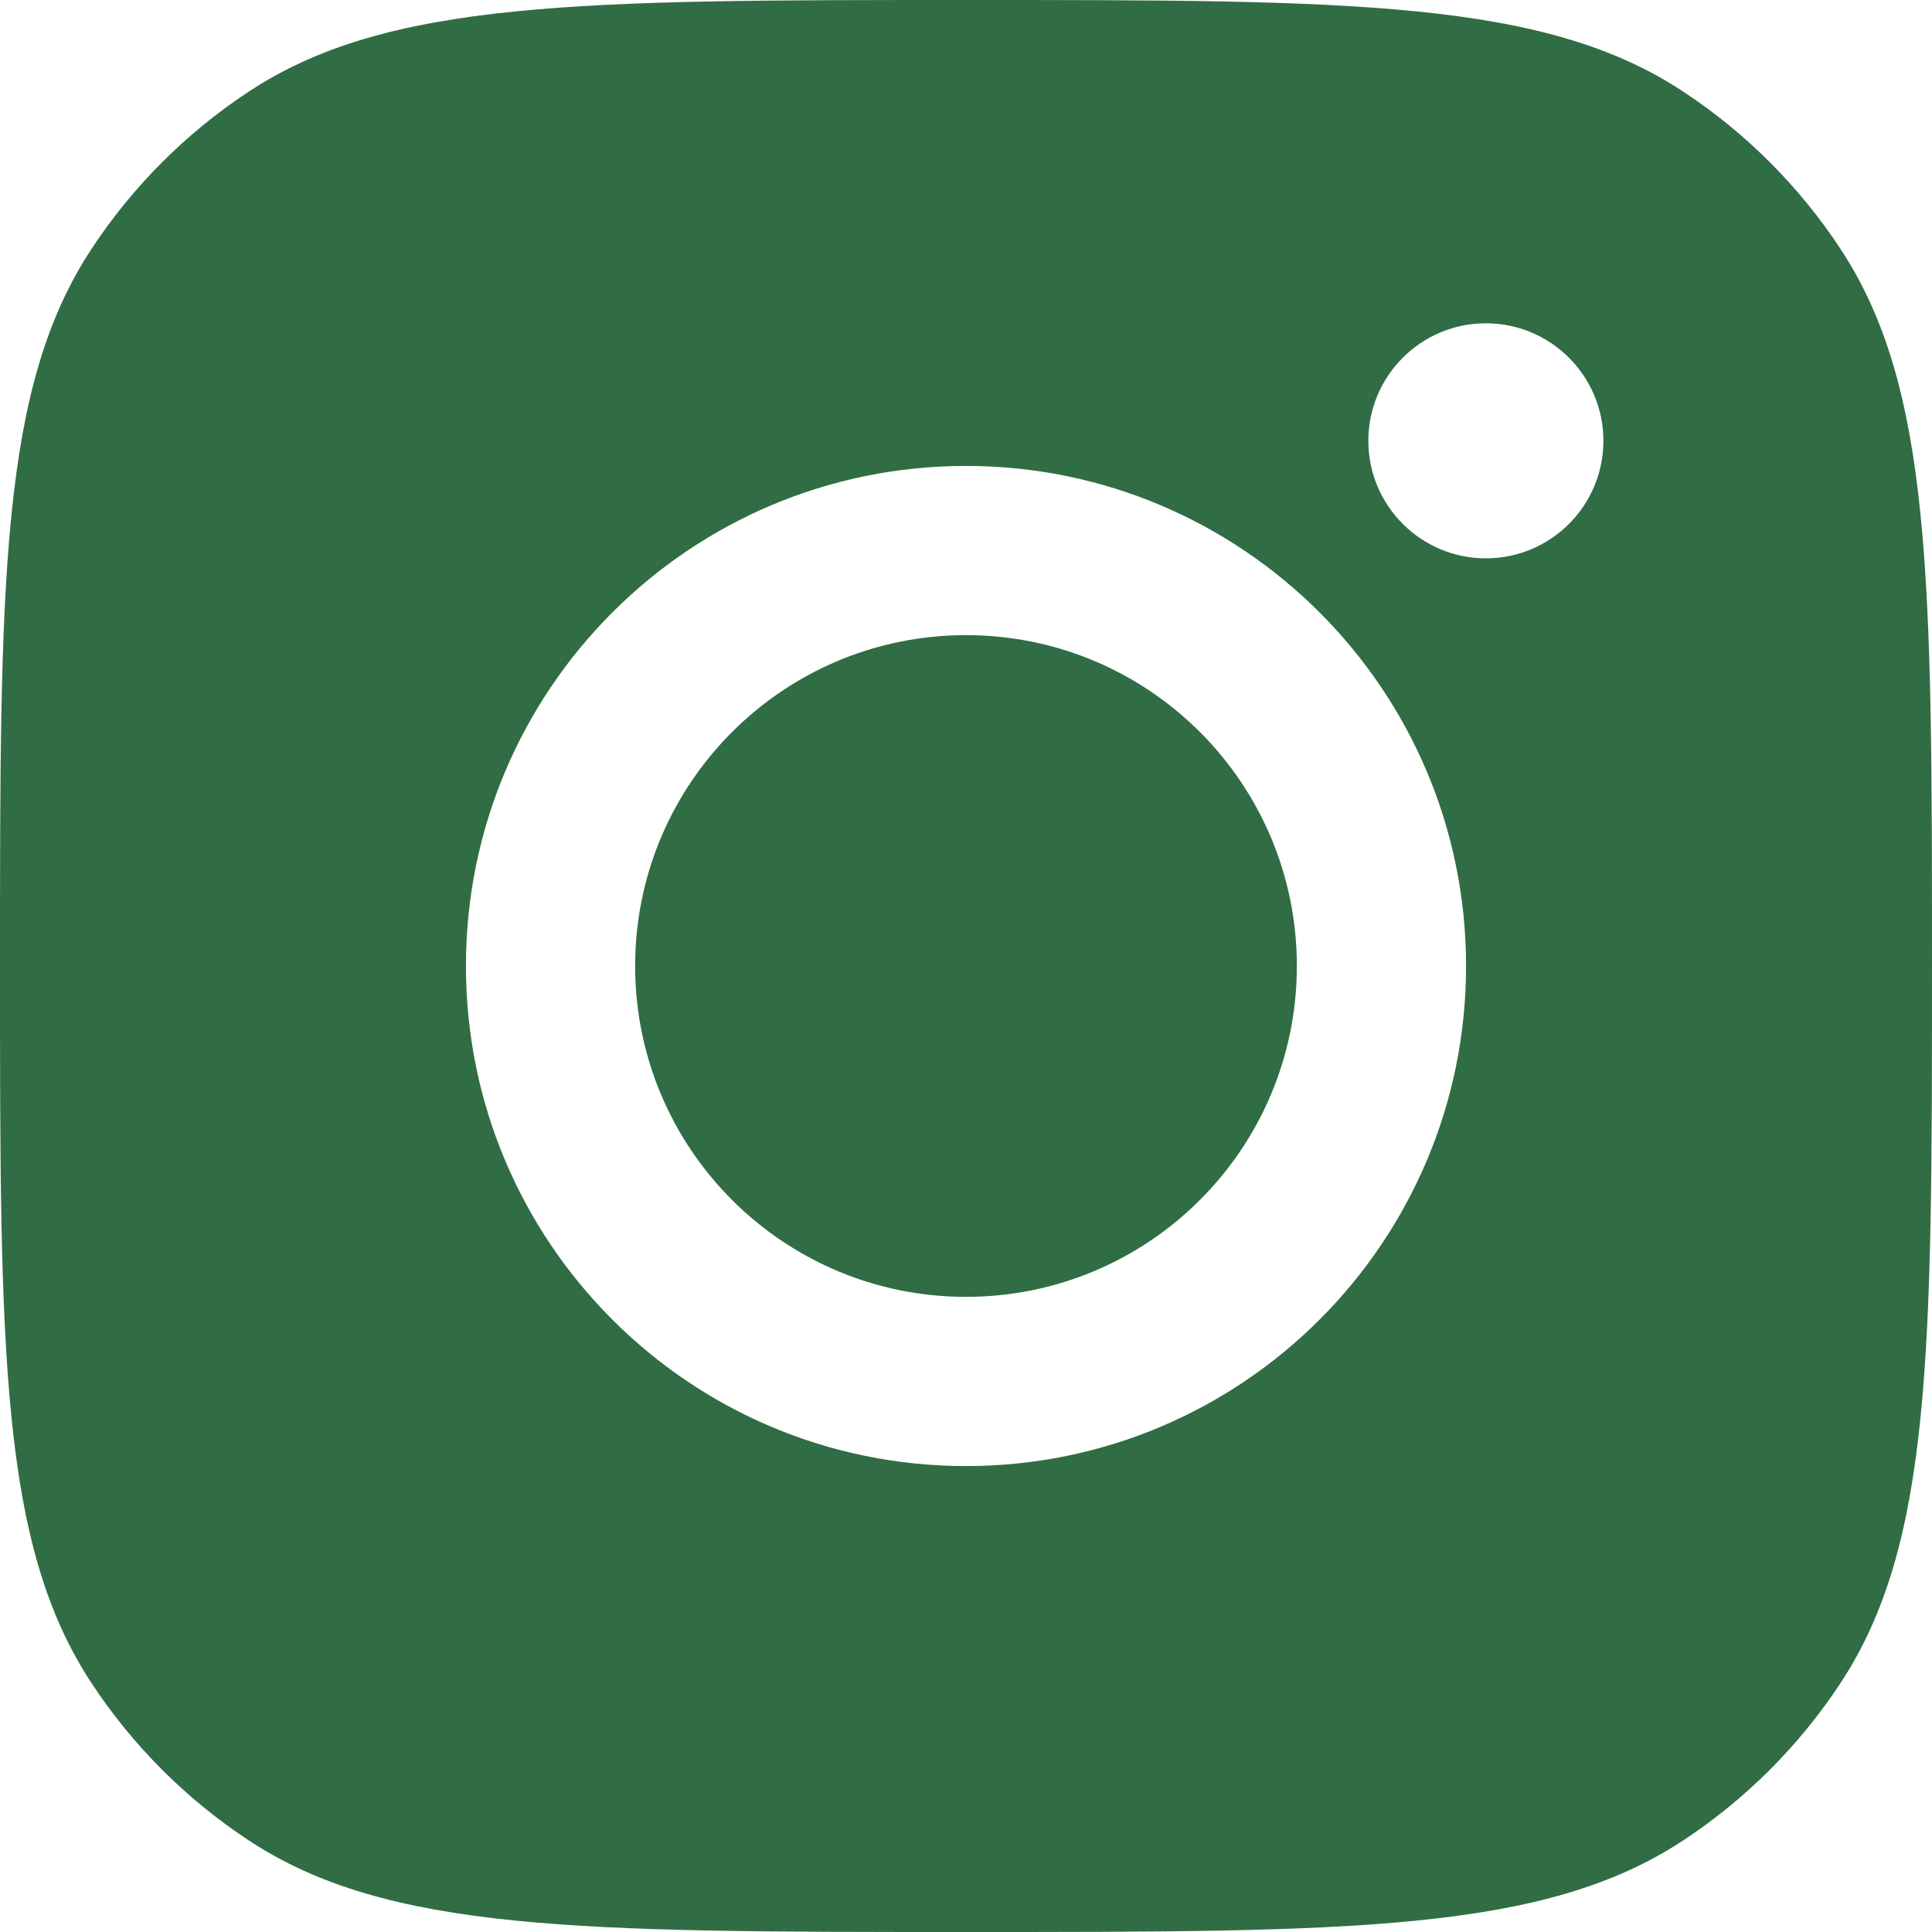 <?xml version="1.0" encoding="UTF-8"?>
<svg xmlns="http://www.w3.org/2000/svg" preserveAspectRatio="xMidYMid slice" width="380px" height="380px" viewBox="0 0 12 12" fill="none">
  <path fill-rule="evenodd" clip-rule="evenodd" d="M0 6C0 3.603 0 2.405 0.571 1.542C0.826 1.156 1.156 0.826 1.542 0.571C2.405 0 3.603 0 6 0C8.397 0 9.595 0 10.458 0.571C10.844 0.826 11.174 1.156 11.429 1.542C12 2.405 12 3.603 12 6C12 8.397 12 9.595 11.429 10.458C11.174 10.844 10.844 11.174 10.458 11.429C9.595 12 8.397 12 6 12C3.603 12 2.405 12 1.542 11.429C1.156 11.174 0.826 10.844 0.571 10.458C0 9.595 0 8.397 0 6ZM9.106 6C9.106 7.716 7.715 9.106 6 9.106C4.284 9.106 2.894 7.716 2.894 6C2.894 4.285 4.284 2.894 6 2.894C7.715 2.894 9.106 4.285 9.106 6ZM6 8.055C7.135 8.055 8.055 7.135 8.055 6C8.055 4.865 7.135 3.945 6 3.945C4.865 3.945 3.945 4.865 3.945 6C3.945 7.135 4.865 8.055 6 8.055ZM9.229 3.468C9.632 3.468 9.959 3.141 9.959 2.738C9.959 2.335 9.632 2.008 9.229 2.008C8.826 2.008 8.499 2.335 8.499 2.738C8.499 3.141 8.826 3.468 9.229 3.468Z" fill="#306D44"></path>
</svg>
